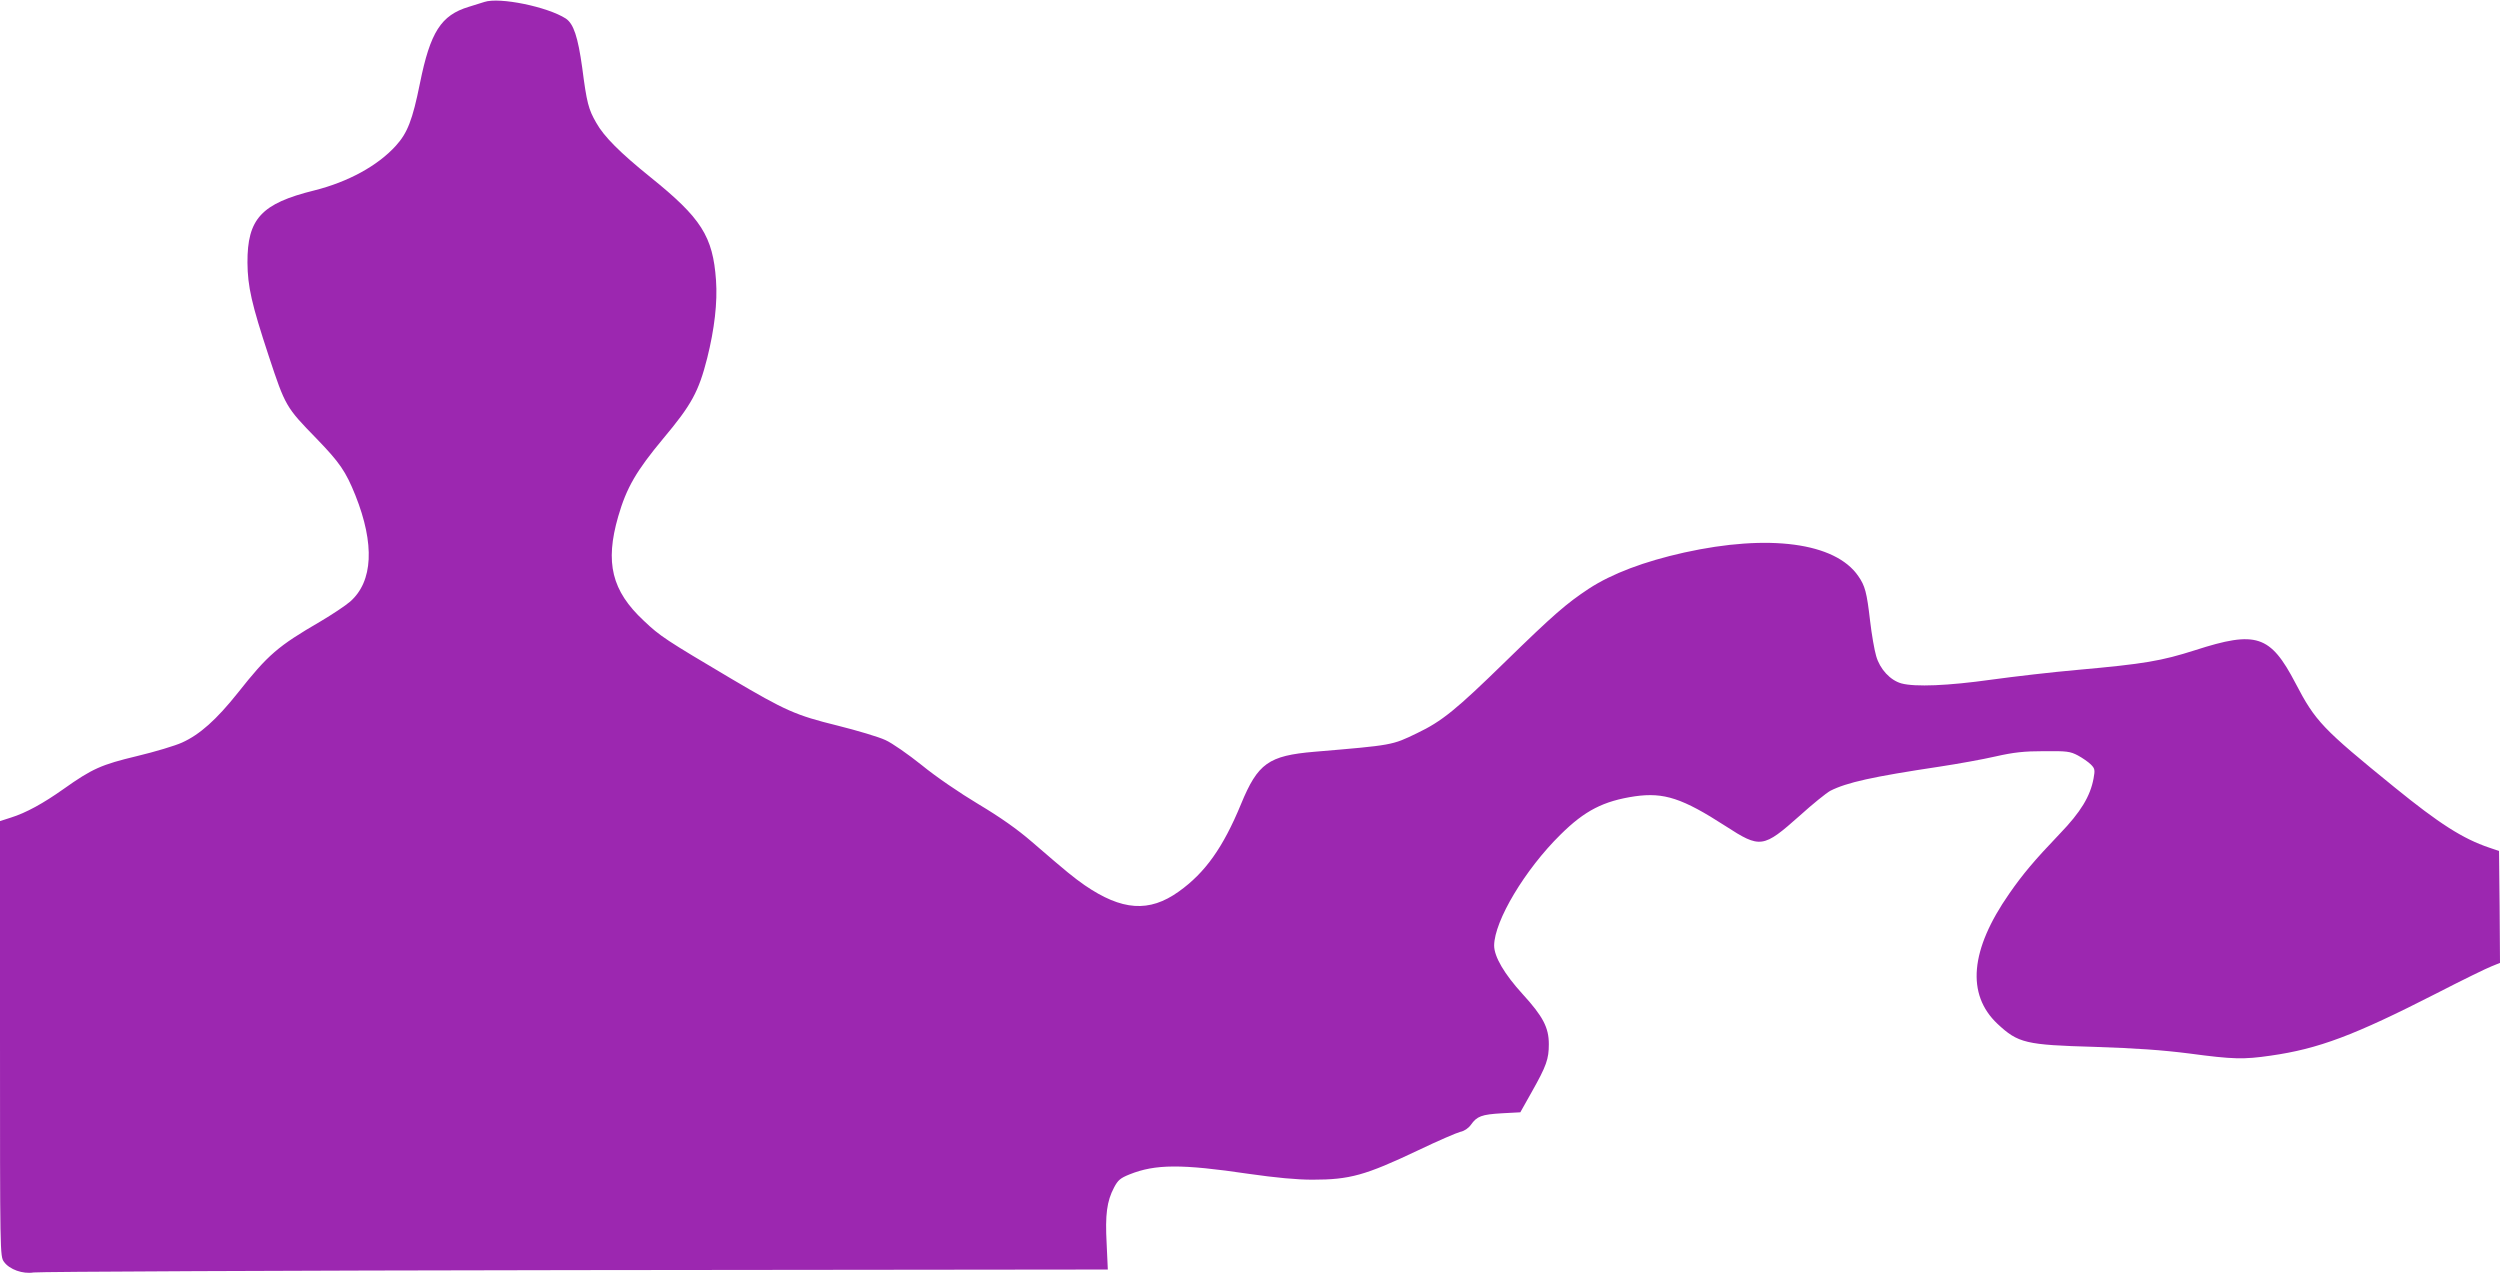<?xml version="1.0" standalone="no"?>
<!DOCTYPE svg PUBLIC "-//W3C//DTD SVG 20010904//EN"
 "http://www.w3.org/TR/2001/REC-SVG-20010904/DTD/svg10.dtd">
<svg version="1.0" xmlns="http://www.w3.org/2000/svg"
 width="1280pt" height="652pt" viewBox="0 0 1280 652"
 preserveAspectRatio="xMidYMid meet">
<g transform="translate(0,652) scale(0.1,-0.1)"
fill="#9c27b0" stroke="none">
<path d="M2480 6510 c-14 -4 -50 -16 -80 -25 -142 -43 -197 -129 -250 -392
-38 -188 -64 -254 -123 -319 -93 -103 -246 -186 -418 -229 -271 -67 -343 -145
-342 -370 1 -122 21 -211 109 -478 85 -257 88 -262 244 -422 120 -124 150
-168 200 -292 99 -249 90 -440 -27 -543 -24 -21 -92 -66 -151 -101 -220 -128
-269 -170 -424 -366 -110 -138 -195 -214 -286 -255 -35 -16 -138 -47 -230 -69
-183 -44 -229 -64 -377 -169 -103 -73 -192 -122 -269 -146 l-56 -18 0 -1114
c0 -1100 0 -1114 20 -1142 28 -40 97 -64 152 -55 24 4 1271 10 2772 12 l2728
3 -6 133 c-8 148 1 217 38 287 20 38 32 48 79 67 132 53 265 54 610 3 140 -20
246 -30 327 -30 191 0 270 22 540 150 102 49 200 91 217 95 20 4 41 18 54 36
31 44 55 53 159 59 l94 5 59 105 c75 133 87 168 87 244 0 85 -30 142 -134 256
-94 103 -146 192 -146 249 1 126 158 389 340 568 124 123 220 172 381 196 149
21 243 -10 463 -152 179 -116 193 -114 381 53 65 59 136 116 156 127 85 43
215 72 561 124 92 14 220 37 285 52 93 21 146 27 248 27 118 1 134 -1 174 -22
24 -13 54 -34 66 -46 21 -21 22 -28 14 -72 -17 -91 -65 -171 -173 -283 -129
-135 -189 -206 -259 -307 -200 -287 -220 -515 -60 -666 106 -99 144 -108 498
-118 211 -7 343 -16 485 -34 224 -30 277 -31 415 -11 246 35 427 103 850 319
132 68 259 130 283 139 l42 17 -2 287 -3 286 -50 17 c-136 46 -256 123 -485
309 -369 300 -405 337 -507 533 -129 247 -201 270 -514 169 -173 -55 -258 -70
-604 -101 -126 -11 -324 -34 -440 -50 -221 -31 -390 -38 -460 -19 -57 16 -110
73 -129 140 -9 30 -23 110 -31 179 -17 148 -26 181 -61 231 -118 171 -457 216
-891 120 -206 -46 -370 -108 -488 -185 -115 -76 -181 -133 -429 -375 -250
-244 -323 -304 -451 -365 -128 -62 -123 -61 -525 -95 -235 -20 -290 -59 -376
-268 -92 -223 -184 -352 -319 -448 -151 -108 -291 -98 -482 33 -59 42 -80 58
-270 222 -75 65 -162 126 -274 193 -95 57 -217 140 -289 199 -70 56 -153 114
-187 129 -34 16 -145 49 -245 74 -215 53 -266 76 -544 240 -334 198 -364 217
-448 297 -164 153 -199 297 -131 533 43 149 93 234 231 400 145 173 181 239
225 412 37 148 53 284 45 398 -16 225 -75 318 -336 528 -155 125 -238 208
-277 278 -40 69 -49 103 -72 282 -22 158 -44 225 -84 252 -93 60 -339 111
-417 85z"/>
</g>
</svg>
